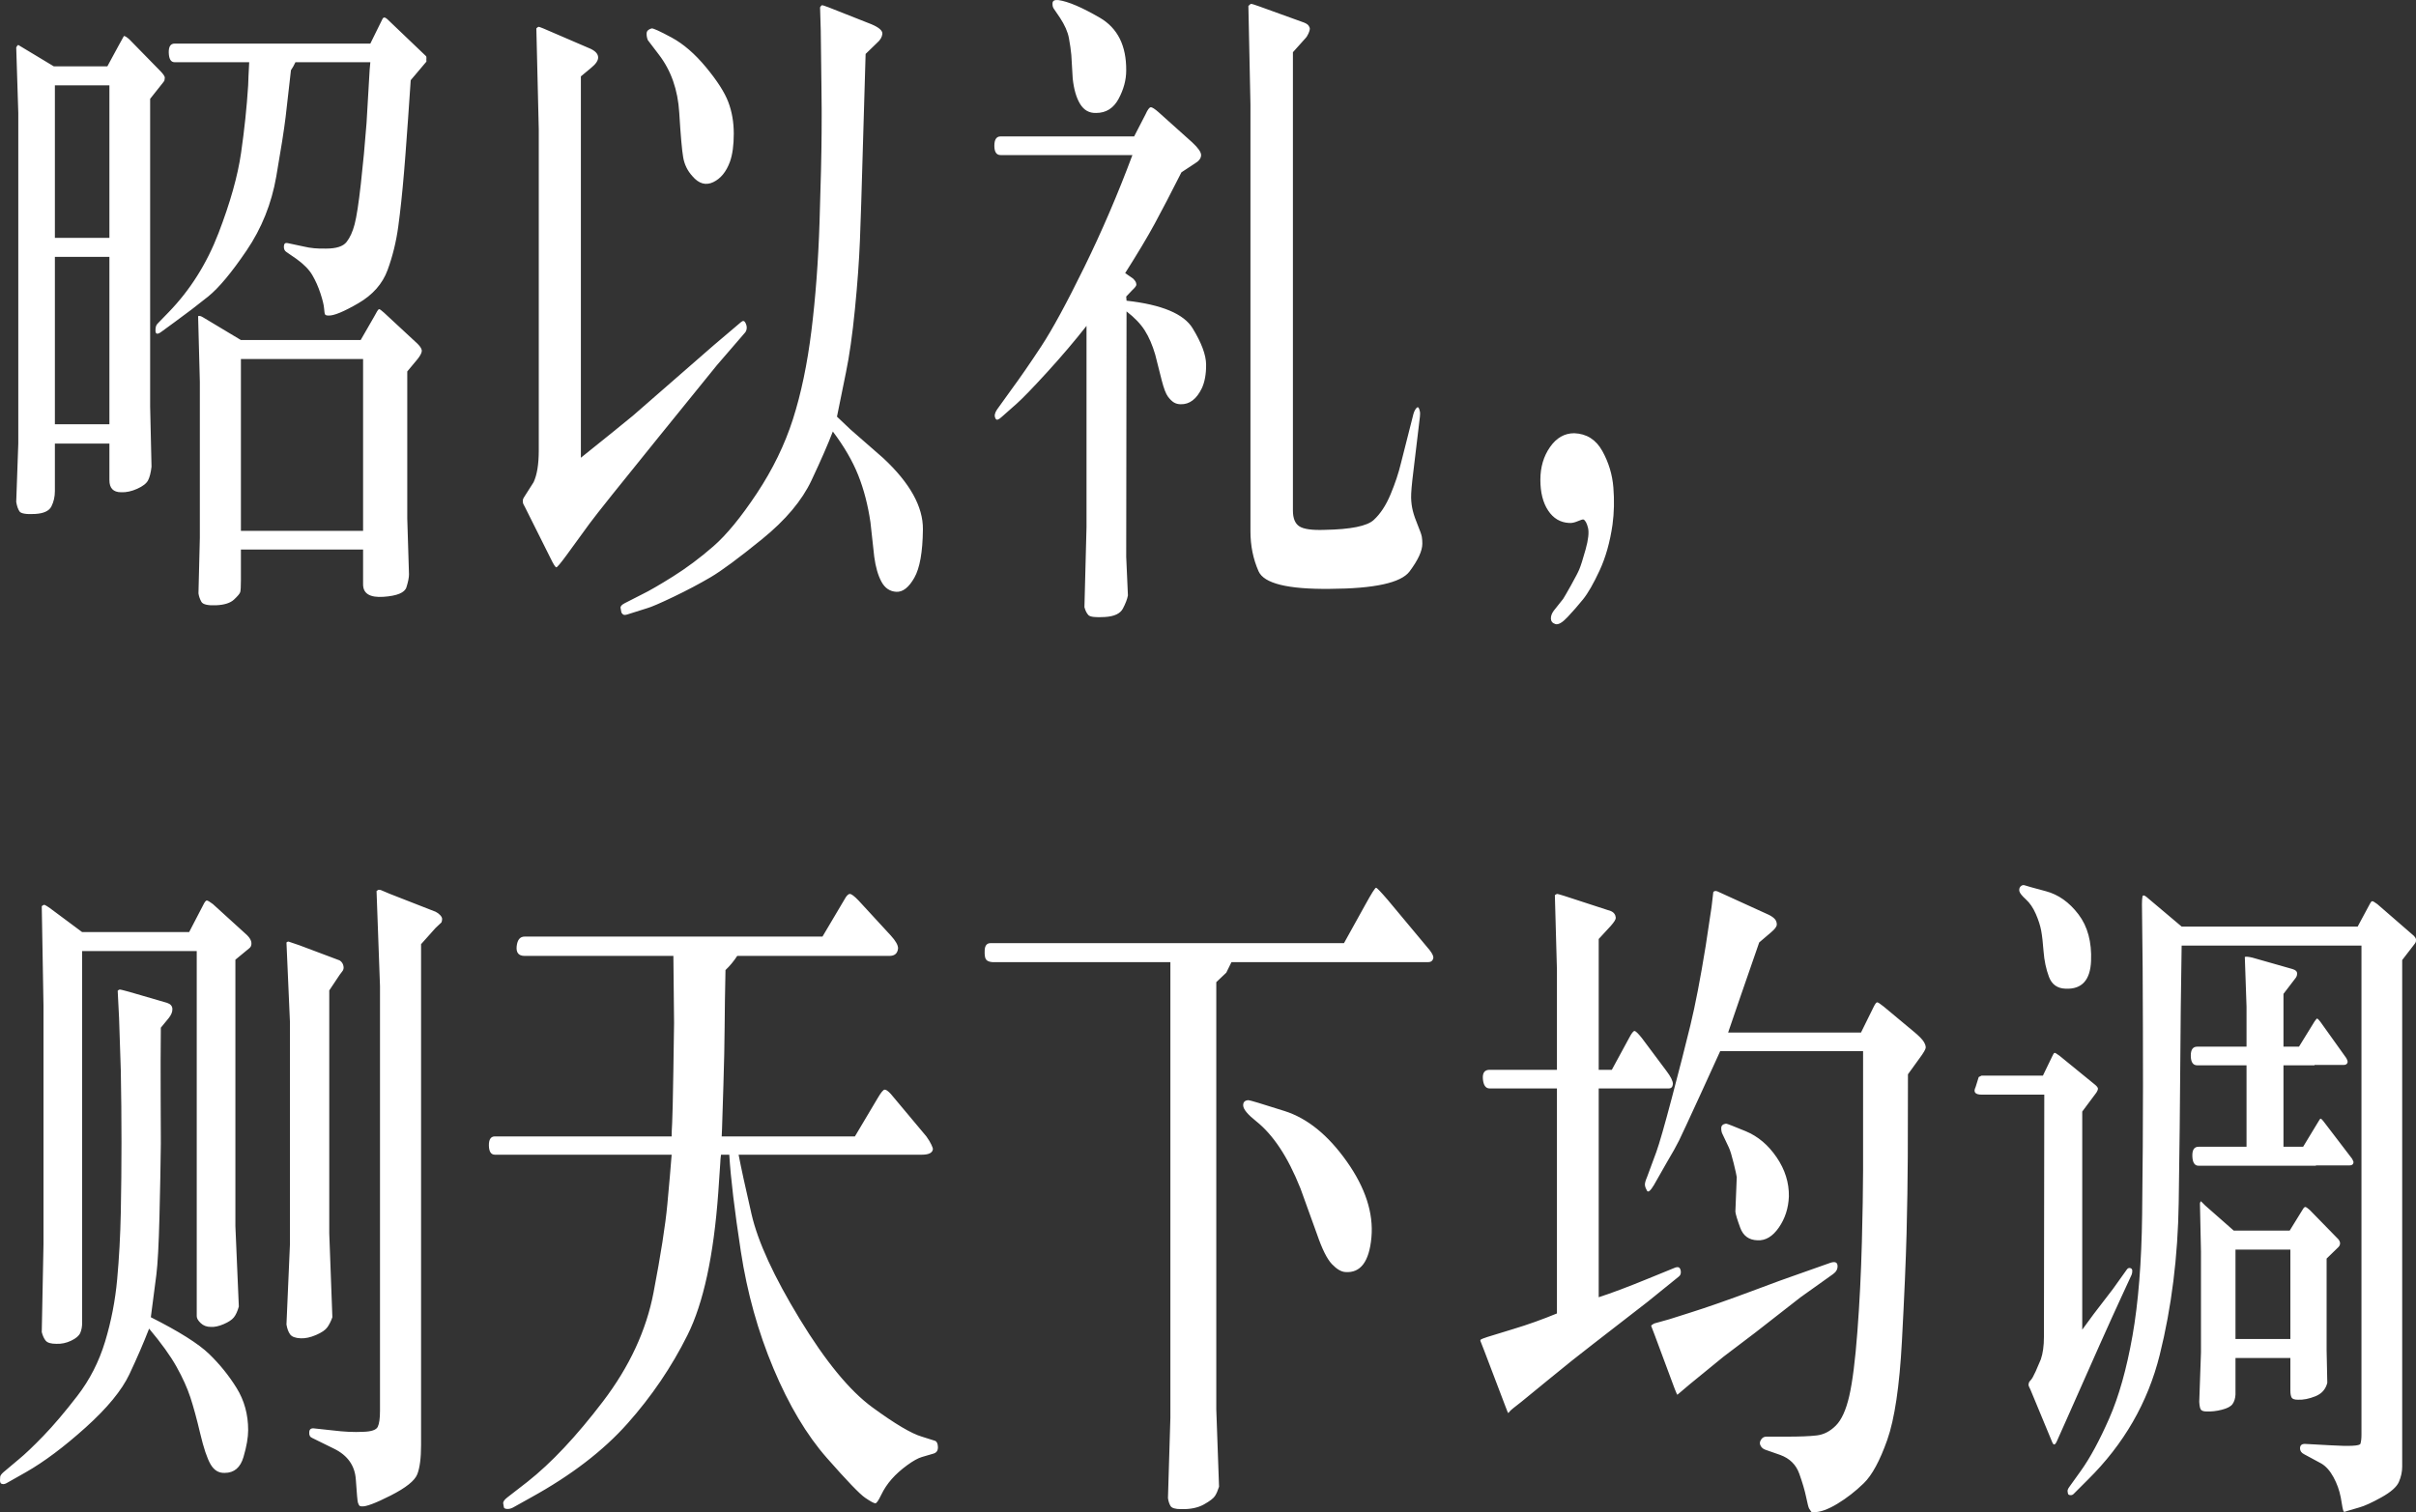 <?xml version="1.0" encoding="UTF-8"?>
<svg width="214px" height="134px" viewBox="0 0 214 134" version="1.1" xmlns="http://www.w3.org/2000/svg" xmlns:xlink="http://www.w3.org/1999/xlink">
    <rect x="0" y="0" width="214" height="134" fill="#333333" stroke="none"/>
    <title>Maybach-GLS-SUV-Highlights1-Copy</title>
    <g id="页面-1" stroke="none" stroke-width="1" fill="none" fill-rule="evenodd">
        <path d="M13.772,29.318 C13.783,29.634 13.971,29.649 14.338,29.364 L14.338,29.364 L15.469,28.538 C16.509,27.784 17.497,27.03 18.435,26.275 C19.372,25.521 20.508,24.16 21.843,22.193 C23.178,20.226 24.055,18.04 24.472,15.634 C24.89,13.229 25.165,11.476 25.298,10.375 C25.43,9.274 25.588,7.888 25.772,6.217 C25.914,6.013 26.047,5.778 26.169,5.513 L26.169,5.513 L32.803,5.513 L32.742,6.186 L32.467,10.895 C32.324,12.77 32.156,14.569 31.962,16.292 C31.769,18.014 31.585,19.207 31.412,19.869 C31.239,20.532 30.999,21.057 30.694,21.444 C30.388,21.831 29.787,22.025 28.89,22.025 C28.136,22.046 27.474,21.984 26.903,21.842 L26.903,21.842 L25.466,21.536 C25.262,21.495 25.155,21.592 25.145,21.826 C25.135,22.061 25.211,22.229 25.374,22.331 L25.374,22.331 L26.261,22.942 C26.913,23.411 27.382,23.89 27.667,24.38 C27.952,24.869 28.192,25.409 28.386,26 C28.579,26.591 28.686,27.035 28.707,27.33 C28.727,27.626 28.758,27.804 28.798,27.865 C28.839,27.927 28.941,27.957 29.104,27.957 C29.573,27.978 30.449,27.616 31.733,26.872 C33.017,26.128 33.883,25.144 34.332,23.921 C34.78,22.698 35.096,21.408 35.279,20.053 C35.463,18.697 35.631,17.112 35.784,15.298 C35.813,14.953 35.844,14.574 35.876,14.162 L35.926,13.518 C36.054,11.848 36.205,9.71 36.38,7.103 L36.38,7.103 L37.725,5.513 C37.766,5.493 37.781,5.452 37.771,5.391 C37.761,5.33 37.761,5.253 37.771,5.162 C37.781,5.07 37.766,5.004 37.725,4.963 L37.725,4.963 L34.301,1.691 C34.097,1.508 33.955,1.508 33.873,1.691 L33.873,1.691 L32.803,3.862 L15.469,3.862 C15.102,3.862 14.929,4.137 14.949,4.688 C14.97,5.238 15.143,5.513 15.469,5.513 L15.469,5.513 L22.073,5.513 L22.011,6.736 L21.981,7.562 C21.859,9.499 21.65,11.491 21.354,13.54 C21.059,15.589 20.391,17.963 19.352,20.664 C18.312,23.365 16.845,25.694 14.949,27.651 L14.949,27.651 L13.971,28.66 C13.828,28.783 13.762,29.002 13.772,29.318 Z M1.727,45.31 C1.86,45.503 2.313,45.58 3.088,45.539 C3.862,45.498 4.351,45.274 4.555,44.866 C4.759,44.459 4.861,44.01 4.861,43.521 L4.861,43.521 L4.861,39.301 L9.691,39.301 L9.691,42.543 C9.691,43.256 10.038,43.613 10.731,43.613 C11.179,43.633 11.653,43.531 12.152,43.307 C12.651,43.083 12.972,42.833 13.115,42.558 C13.258,42.283 13.36,41.88 13.421,41.35 L13.421,41.35 L13.299,36.03 L13.299,8.755 L14.246,7.562 C14.45,7.317 14.557,7.17 14.567,7.119 C14.577,7.068 14.588,6.991 14.598,6.889 C14.608,6.787 14.491,6.604 14.246,6.339 L14.246,6.339 L11.464,3.495 C11.24,3.291 11.077,3.189 10.975,3.189 L10.975,3.189 L10.486,4.076 L9.508,5.88 L4.769,5.88 L1.926,4.168 L1.62,3.984 C1.559,4.005 1.498,4.076 1.437,4.199 L1.437,4.199 L1.62,10.008 L1.62,39.301 L1.437,44.469 C1.498,44.836 1.595,45.116 1.727,45.31 Z M9.691,21.077 L4.861,21.077 L4.861,7.562 L9.691,7.562 L9.691,21.077 Z M9.691,37.589 L4.861,37.589 L4.861,22.759 L9.691,22.759 L9.691,37.589 Z M18.961,53.632 L19.138,53.627 C19.871,53.596 20.401,53.428 20.727,53.122 C21.054,52.817 21.237,52.597 21.278,52.465 C21.318,52.332 21.339,51.971 21.339,51.379 L21.339,51.379 L21.339,48.689 L32.161,48.689 L32.161,51.777 C32.161,52.592 32.762,52.959 33.965,52.878 C35.167,52.796 35.845,52.516 35.998,52.037 C36.151,51.558 36.227,51.176 36.227,50.89 L36.227,50.89 L36.074,45.937 L36.074,32.911 L36.991,31.81 C37.216,31.524 37.338,31.295 37.358,31.122 C37.379,30.949 37.256,30.729 36.991,30.464 L36.991,30.464 L34.026,27.713 C33.781,27.488 33.629,27.381 33.567,27.391 C33.506,27.402 33.353,27.641 33.109,28.11 L33.109,28.11 L31.947,30.128 L21.339,30.128 L17.976,28.11 C17.772,27.988 17.63,27.957 17.548,28.018 L17.548,28.018 L17.701,33.828 L17.701,47.649 L17.579,52.572 C17.619,52.837 17.706,53.087 17.838,53.321 C17.971,53.556 18.404,53.657 19.138,53.627 L18.961,53.632 Z M32.161,47.037 L21.339,47.037 L21.339,31.81 L32.161,31.81 L32.161,47.037 Z M55.181,54.437 C55.263,54.498 55.395,54.498 55.579,54.437 L55.579,54.437 L57.321,53.887 C57.688,53.785 58.468,53.448 59.66,52.878 C60.852,52.307 61.943,51.731 62.931,51.15 C63.92,50.569 65.448,49.438 67.517,47.756 C69.586,46.074 71.038,44.347 71.873,42.573 C72.709,40.8 73.341,39.352 73.769,38.231 C74.768,39.556 75.517,40.846 76.016,42.099 C76.515,43.353 76.877,44.744 77.101,46.273 L77.101,46.273 L77.437,49.331 C77.56,50.248 77.774,50.987 78.079,51.548 C78.385,52.108 78.823,52.404 79.394,52.434 C79.965,52.465 80.495,52.052 80.984,51.196 C81.473,50.34 81.728,48.908 81.748,46.9 C81.768,44.892 80.596,42.787 78.232,40.586 L78.232,40.586 L75.328,38.048 C75.063,37.803 74.666,37.426 74.136,36.916 L74.136,36.916 L74.931,33.002 C75.236,31.535 75.501,29.669 75.725,27.407 C75.95,25.144 76.097,23.111 76.169,21.307 C76.24,19.502 76.322,16.939 76.413,13.616 C76.505,10.294 76.592,7.348 76.673,4.779 L76.673,4.779 L77.682,3.801 C77.967,3.556 78.125,3.291 78.156,3.006 C78.186,2.721 77.865,2.435 77.193,2.15 L77.193,2.15 L73.402,0.652 C73.035,0.509 72.831,0.448 72.791,0.468 C72.75,0.488 72.699,0.55 72.638,0.652 L72.638,0.652 L72.699,2.7 L72.76,7.623 C72.772,8.149 72.779,8.849 72.78,9.724 L72.78,10.333 C72.78,10.756 72.778,11.213 72.775,11.705 C72.765,13.55 72.704,16.205 72.592,19.671 C72.48,23.136 72.24,26.347 71.873,29.303 C71.507,32.258 70.961,34.868 70.238,37.13 C69.514,39.393 68.449,41.584 67.043,43.704 C65.637,45.825 64.348,47.394 63.176,48.413 C62.004,49.433 60.817,50.319 59.614,51.074 C58.412,51.828 57.495,52.358 56.863,52.664 L56.863,52.664 L55.365,53.428 C55.08,53.571 54.947,53.713 54.967,53.856 C54.988,53.999 55.008,54.116 55.029,54.208 C55.049,54.3 55.1,54.376 55.181,54.437 Z M49.281,50.264 C49.363,50.253 49.658,49.902 50.168,49.208 L50.168,49.208 L52.216,46.395 C52.848,45.539 54.866,43.011 58.269,38.812 C61.673,34.613 63.415,32.462 63.497,32.36 L63.497,32.36 L66.004,29.455 C66.085,29.354 66.131,29.226 66.141,29.073 C66.151,28.92 66.111,28.757 66.019,28.584 C65.927,28.411 65.8,28.395 65.637,28.538 L65.637,28.538 L63.222,30.587 L56.068,36.825 C55.029,37.681 53.49,38.924 51.452,40.555 L51.452,40.555 L51.452,6.767 L52.369,6.003 C52.797,5.656 53.001,5.34 52.98,5.055 C52.96,4.769 52.736,4.525 52.308,4.321 L52.308,4.321 L48.119,2.517 C47.875,2.415 47.732,2.369 47.691,2.379 C47.651,2.389 47.59,2.435 47.508,2.517 L47.508,2.517 L47.722,11.476 L47.722,39.913 C47.722,41.136 47.569,42.074 47.263,42.726 L47.263,42.726 L46.407,44.071 C46.346,44.173 46.316,44.245 46.316,44.285 L46.316,44.285 L46.316,44.5 C46.316,44.581 46.377,44.724 46.499,44.928 L46.499,44.928 L48.761,49.453 C49.026,50.003 49.2,50.274 49.281,50.264 Z M61.326,15.604 C61.897,16.277 62.513,16.455 63.176,16.139 C63.838,15.823 64.332,15.217 64.659,14.32 C64.883,13.688 64.995,12.862 64.995,11.843 C64.995,10.824 64.832,9.886 64.506,9.03 C64.18,8.174 63.522,7.149 62.534,5.957 C61.545,4.764 60.531,3.888 59.492,3.327 C58.453,2.766 57.862,2.496 57.719,2.517 C57.434,2.598 57.286,2.741 57.276,2.945 C57.265,3.149 57.301,3.353 57.383,3.556 L57.383,3.556 L58.361,4.841 C59.441,6.247 60.042,7.96 60.165,9.978 C60.287,11.996 60.404,13.321 60.516,13.953 C60.628,14.585 60.898,15.135 61.326,15.604 Z M97.095,10.008 C97.971,10.008 98.634,9.59 99.082,8.755 C99.53,7.919 99.755,7.083 99.755,6.247 C99.775,4.046 98.995,2.486 97.416,1.569 C95.836,0.652 94.619,0.132 93.763,0.009 C93.416,-0.031 93.238,0.06 93.228,0.285 C93.217,0.509 93.263,0.682 93.365,0.804 L93.365,0.804 L93.885,1.569 C94.313,2.221 94.578,2.823 94.68,3.373 C94.782,3.923 94.853,4.423 94.894,4.871 L94.894,4.871 L95.016,6.95 C95.118,7.909 95.337,8.663 95.673,9.213 C96.01,9.764 96.483,10.029 97.095,10.008 Z M117.436,52.177 L117.792,52.174 C121.746,52.154 124.1,51.639 124.854,50.63 C125.608,49.621 125.985,48.801 125.985,48.169 C125.985,47.945 125.97,47.741 125.939,47.557 C125.908,47.374 125.791,47.037 125.587,46.548 C125.384,46.059 125.236,45.631 125.144,45.264 C125.052,44.897 125.001,44.51 124.991,44.102 C124.981,43.694 125.047,42.92 125.19,41.778 L125.19,41.778 L125.771,36.916 C125.771,36.814 125.776,36.723 125.786,36.641 C125.796,36.56 125.771,36.427 125.71,36.244 C125.649,36.06 125.562,36.035 125.45,36.167 C125.338,36.3 125.251,36.478 125.19,36.702 L125.19,36.702 L124.089,41.044 C123.886,41.9 123.58,42.818 123.172,43.796 C122.765,44.775 122.265,45.534 121.674,46.074 C121.083,46.614 119.636,46.905 117.333,46.946 C116.233,46.986 115.489,46.885 115.101,46.64 C114.714,46.395 114.521,45.926 114.521,45.233 L114.521,45.233 L114.521,4.627 L115.591,3.434 C115.713,3.312 115.815,3.159 115.896,2.975 C115.978,2.792 116.019,2.654 116.019,2.563 C116.019,2.471 115.983,2.374 115.912,2.272 C115.84,2.17 115.703,2.078 115.499,1.997 L115.499,1.997 L111.525,0.56 C111.076,0.397 110.832,0.325 110.791,0.346 C110.75,0.366 110.679,0.427 110.577,0.529 L110.577,0.529 L110.76,9.244 L110.76,47.068 C110.76,48.352 111,49.535 111.479,50.615 C111.958,51.695 114.062,52.215 117.792,52.174 L117.436,52.177 Z M96.407,54.498 C96.56,54.661 97.049,54.717 97.874,54.666 C98.7,54.616 99.23,54.366 99.464,53.917 C99.699,53.469 99.846,53.082 99.907,52.755 L99.907,52.755 L99.755,49.331 L99.785,27.59 C100.498,28.141 101.039,28.706 101.405,29.287 C101.772,29.868 102.078,30.577 102.323,31.412 L102.323,31.412 L102.903,33.706 C103.087,34.419 103.27,34.898 103.454,35.143 C103.637,35.387 103.815,35.561 103.989,35.663 C104.162,35.765 104.361,35.816 104.585,35.816 C105.359,35.836 105.981,35.367 106.45,34.409 C106.715,33.838 106.842,33.13 106.832,32.284 C106.822,31.438 106.424,30.373 105.64,29.089 C104.855,27.804 102.903,26.989 99.785,26.642 L99.785,26.642 L99.755,26.275 L100.305,25.694 C100.549,25.47 100.667,25.307 100.656,25.205 C100.646,25.103 100.621,25.017 100.58,24.945 C100.539,24.874 100.468,24.787 100.366,24.685 L100.366,24.685 L99.663,24.196 C100.763,22.463 101.635,21.006 102.277,19.824 C102.919,18.641 103.708,17.123 104.646,15.268 L104.646,15.268 L105.808,14.503 C106.195,14.279 106.389,14.024 106.389,13.739 C106.389,13.474 106.124,13.097 105.594,12.607 L105.594,12.607 L102.628,9.947 C102.282,9.641 102.047,9.493 101.925,9.504 C101.803,9.514 101.65,9.723 101.467,10.131 L101.467,10.131 L100.458,12.087 L88.627,12.087 C88.26,12.087 88.076,12.363 88.076,12.913 C88.076,13.463 88.26,13.739 88.627,13.739 L88.627,13.739 L100.305,13.739 C99.021,17.184 97.599,20.496 96.04,23.676 C94.481,26.856 93.212,29.19 92.234,30.679 C91.256,32.167 90.369,33.451 89.574,34.531 L89.574,34.531 L88.321,36.274 C88.219,36.417 88.153,36.56 88.122,36.702 C88.092,36.845 88.117,36.983 88.199,37.115 C88.28,37.248 88.453,37.192 88.718,36.947 L88.718,36.947 L90.033,35.785 C90.583,35.296 91.495,34.353 92.769,32.957 C94.043,31.56 95.199,30.199 96.239,28.874 L96.239,28.874 L96.239,46.701 L96.055,53.795 C96.137,54.101 96.254,54.335 96.407,54.498 Z M137.77,55.293 C138.025,55.375 138.387,55.166 138.855,54.666 C139.324,54.167 139.778,53.647 140.216,53.107 C140.654,52.567 141.143,51.716 141.683,50.554 C142.223,49.392 142.606,48.036 142.83,46.487 C142.972,45.427 142.998,44.326 142.906,43.185 C142.814,42.043 142.488,40.968 141.928,39.959 C141.367,38.95 140.537,38.425 139.436,38.384 C138.58,38.384 137.867,38.792 137.296,39.607 C136.726,40.423 136.44,41.391 136.44,42.512 C136.44,43.633 136.67,44.54 137.128,45.233 C137.587,45.926 138.203,46.293 138.978,46.334 C139.202,46.355 139.457,46.304 139.742,46.181 C140.027,46.059 140.201,46.008 140.262,46.028 C140.425,46.11 140.557,46.355 140.659,46.762 C140.761,47.17 140.69,47.812 140.445,48.689 C140.201,49.565 140.012,50.156 139.88,50.462 C139.85,50.53 139.815,50.607 139.774,50.692 L139.633,50.972 C139.502,51.228 139.334,51.537 139.131,51.899 C138.764,52.552 138.54,52.939 138.458,53.061 L138.458,53.061 L137.633,54.101 C137.449,54.345 137.363,54.585 137.373,54.819 C137.383,55.054 137.515,55.212 137.77,55.293 Z M32.039,133.465 C32.406,133.506 33.262,133.185 34.607,132.502 C35.952,131.819 36.737,131.192 36.961,130.621 C37.185,130.05 37.297,129.184 37.297,128.022 L37.297,128.022 L37.297,83.654 L38.581,82.217 L39.101,81.728 C39.142,81.626 39.162,81.524 39.162,81.422 C39.162,81.32 39.106,81.208 38.994,81.086 C38.882,80.964 38.744,80.862 38.581,80.78 L38.581,80.78 L34.515,79.19 L33.72,78.854 C33.659,78.854 33.608,78.849 33.567,78.838 C33.527,78.828 33.455,78.864 33.353,78.945 L33.353,78.945 L33.659,87.385 L33.659,124.995 C33.659,125.668 33.593,126.142 33.46,126.417 C33.328,126.692 32.895,126.84 32.161,126.86 C31.366,126.901 30.48,126.86 29.501,126.738 L29.501,126.738 L27.789,126.554 C27.524,126.534 27.392,126.656 27.392,126.921 C27.372,127.166 27.463,127.329 27.667,127.411 L27.667,127.411 L29.593,128.358 C30.796,128.95 31.438,129.862 31.519,131.095 C31.601,132.328 31.662,133.006 31.703,133.129 C31.743,133.251 31.784,133.337 31.825,133.388 C31.866,133.439 31.937,133.465 32.039,133.465 Z M4.983,119.063 C5.432,119.083 5.87,118.992 6.298,118.788 C6.726,118.584 6.996,118.355 7.108,118.1 C7.22,117.845 7.276,117.544 7.276,117.198 L7.276,117.198 L7.276,84.266 L17.426,84.266 L17.426,116.617 C17.426,116.8 17.543,117.004 17.777,117.228 C18.012,117.453 18.312,117.565 18.679,117.565 C19.005,117.585 19.382,117.504 19.81,117.32 C20.238,117.137 20.539,116.938 20.712,116.724 C20.885,116.51 21.033,116.189 21.155,115.761 L21.155,115.761 L20.85,108.636 L20.85,85.03 L22.073,84.021 C22.215,83.919 22.281,83.761 22.271,83.547 C22.261,83.333 22.134,83.104 21.889,82.859 L21.889,82.859 L18.863,80.107 C18.598,79.904 18.419,79.796 18.328,79.786 C18.236,79.776 18.119,79.924 17.976,80.23 L17.976,80.23 L16.753,82.584 L7.276,82.584 L4.769,80.719 C4.26,80.332 3.969,80.148 3.898,80.169 C3.827,80.189 3.76,80.23 3.699,80.291 L3.699,80.291 L3.852,89.097 L3.852,110.257 L3.699,118.023 C3.781,118.349 3.898,118.604 4.051,118.788 C4.204,118.971 4.514,119.063 4.983,119.063 Z M26.628,118.574 C27.035,118.594 27.489,118.497 27.988,118.283 C28.487,118.069 28.824,117.84 28.997,117.595 C29.17,117.351 29.318,117.055 29.44,116.708 L29.44,116.708 L29.165,109.278 L29.165,87.752 L30.082,86.376 L30.357,86.009 C30.419,85.907 30.444,85.795 30.434,85.672 C30.424,85.55 30.388,85.438 30.327,85.336 C30.266,85.234 30.184,85.153 30.082,85.091 L30.082,85.091 L26.505,83.746 C25.914,83.542 25.598,83.435 25.558,83.425 C25.517,83.415 25.456,83.44 25.374,83.501 L25.374,83.501 L25.68,90.504 L25.68,110.287 L25.374,117.351 C25.435,117.718 25.542,118.008 25.695,118.222 C25.848,118.436 26.159,118.553 26.628,118.574 Z M0.26,131.493 C0.372,131.503 0.51,131.457 0.673,131.355 L0.673,131.355 L2.293,130.438 C3.903,129.52 5.666,128.2 7.582,126.478 C9.498,124.755 10.792,123.181 11.464,121.754 C12.137,120.327 12.718,118.981 13.207,117.718 C14.287,119.002 15.097,120.128 15.637,121.096 C16.177,122.065 16.585,122.967 16.86,123.802 C17.135,124.638 17.426,125.703 17.731,126.998 C18.037,128.292 18.343,129.204 18.649,129.734 C18.954,130.264 19.372,130.519 19.902,130.499 C20.738,130.499 21.293,130.03 21.568,129.092 C21.843,128.155 21.981,127.36 21.981,126.707 C21.981,125.321 21.639,124.078 20.957,122.977 C20.274,121.876 19.464,120.872 18.526,119.965 C17.589,119.058 15.867,117.972 13.36,116.708 L13.36,116.708 L13.849,112.947 C13.971,111.969 14.063,110.257 14.124,107.81 C14.185,105.364 14.226,103.214 14.246,101.359 C14.246,101.313 14.246,101.265 14.246,101.215 L14.245,100.706 C14.244,99.884 14.239,98.69 14.231,97.124 C14.221,95.075 14.226,93.052 14.246,91.054 L14.246,91.054 L14.949,90.198 C15.174,89.913 15.281,89.642 15.27,89.388 C15.26,89.133 15.102,88.954 14.797,88.852 L14.797,88.852 L11.434,87.874 C10.924,87.731 10.644,87.665 10.593,87.675 C10.542,87.685 10.486,87.721 10.425,87.782 L10.425,87.782 L10.547,90.198 L10.7,94.846 C10.741,96.986 10.761,99.106 10.761,101.206 C10.761,103.305 10.741,105.38 10.7,107.428 C10.659,109.477 10.552,111.449 10.379,113.345 C10.206,115.241 9.849,117.081 9.309,118.864 C8.769,120.648 7.949,122.253 6.848,123.68 C5.747,125.107 4.744,126.289 3.837,127.227 C2.93,128.165 2.201,128.858 1.651,129.306 L1.651,129.306 L0.306,130.438 C0.122,130.601 0.025,130.738 0.015,130.851 C0.005,130.963 0,131.065 0,131.156 C0,131.248 0.015,131.324 0.046,131.386 C0.076,131.447 0.148,131.482 0.26,131.493 Z M44.925,133.694 C45.098,133.704 45.276,133.659 45.46,133.557 L45.46,133.557 L47.049,132.67 C50.596,130.713 53.439,128.532 55.579,126.126 C57.719,123.721 59.492,121.107 60.898,118.283 C62.305,115.46 63.212,111.266 63.619,105.701 L63.619,105.701 L63.803,102.979 C63.803,102.837 63.823,102.612 63.864,102.307 L63.864,102.307 L64.597,102.307 C64.72,104.365 65.061,107.224 65.622,110.883 C66.182,114.543 67.145,117.998 68.511,121.249 C69.876,124.501 71.451,127.14 73.234,129.169 C75.017,131.197 76.148,132.374 76.627,132.7 C77.106,133.027 77.407,133.19 77.529,133.19 C77.631,133.21 77.804,132.965 78.049,132.456 C78.293,131.946 78.604,131.477 78.981,131.049 C79.358,130.621 79.812,130.214 80.342,129.826 C80.872,129.439 81.31,129.194 81.656,129.092 L81.656,129.092 L82.696,128.787 C82.961,128.705 83.088,128.511 83.078,128.206 C83.068,127.9 82.981,127.716 82.818,127.655 L82.818,127.655 L81.656,127.288 C80.739,127.023 79.277,126.157 77.269,124.689 C75.262,123.221 73.117,120.612 70.834,116.861 C68.551,113.111 67.13,110.017 66.569,107.581 C66.009,105.145 65.627,103.387 65.423,102.307 L65.423,102.307 L81.656,102.307 C82.288,102.307 82.614,102.133 82.635,101.787 C82.635,101.746 82.589,101.624 82.497,101.42 C82.405,101.216 82.258,100.971 82.054,100.686 L82.054,100.686 L78.905,96.925 C78.66,96.66 78.477,96.533 78.355,96.543 C78.232,96.553 78.028,96.803 77.743,97.292 L77.743,97.292 L75.725,100.686 L63.925,100.686 L63.955,100.013 L64.078,96.099 C64.139,94.183 64.175,92.491 64.185,91.023 C64.195,89.556 64.22,87.864 64.261,85.948 C64.648,85.581 64.995,85.163 65.301,84.694 L65.301,84.694 L78.783,84.694 C79.251,84.694 79.506,84.47 79.547,84.021 C79.547,83.736 79.333,83.359 78.905,82.89 L78.905,82.89 L76.062,79.802 C75.674,79.394 75.41,79.195 75.267,79.205 C75.124,79.216 74.971,79.374 74.808,79.679 L74.808,79.679 L72.852,82.982 L46.469,82.982 C46.061,82.982 45.827,83.267 45.765,83.838 C45.704,84.409 45.939,84.694 46.469,84.694 L46.469,84.694 L59.645,84.694 L59.706,90.595 L59.706,90.595 L59.706,90.663 C59.703,91.01 59.682,92.384 59.645,94.785 C59.604,97.394 59.568,98.958 59.538,99.478 C59.507,99.998 59.492,100.401 59.492,100.686 L59.492,100.686 L43.839,100.686 C43.473,100.686 43.294,100.956 43.304,101.496 C43.315,102.036 43.493,102.307 43.839,102.307 L43.839,102.307 L59.492,102.307 C59.41,103.387 59.283,104.855 59.11,106.71 C58.937,108.565 58.529,111.169 57.887,114.522 C57.245,117.876 55.752,121.091 53.408,124.169 C51.064,127.247 48.833,129.622 46.713,131.294 L46.713,131.294 L44.94,132.67 C44.675,132.874 44.553,133.052 44.573,133.205 C44.594,133.358 44.614,133.475 44.634,133.557 C44.655,133.638 44.751,133.684 44.925,133.694 Z M104.615,133.71 C105.431,133.73 106.103,133.592 106.633,133.297 C107.163,133.001 107.494,132.746 107.627,132.532 C107.759,132.318 107.876,132.048 107.978,131.722 L107.978,131.722 L107.734,124.873 L107.734,87.018 C108.304,86.488 108.6,86.208 108.62,86.177 C108.641,86.146 108.794,85.836 109.079,85.244 L109.079,85.244 L126.505,85.244 C126.77,85.244 126.922,85.112 126.963,84.847 C126.963,84.684 126.851,84.46 126.627,84.174 L126.627,84.174 L122.928,79.74 C122.316,79.027 121.97,78.665 121.888,78.655 C121.807,78.645 121.481,79.159 120.91,80.199 L120.91,80.199 L119.045,83.563 L87.74,83.563 C87.414,83.563 87.241,83.772 87.22,84.189 C87.2,84.607 87.241,84.883 87.343,85.015 C87.444,85.148 87.628,85.224 87.893,85.244 L87.893,85.244 L103.668,85.244 L103.668,125.607 L103.454,132.731 C103.494,133.016 103.571,133.251 103.683,133.434 C103.795,133.618 104.106,133.71 104.615,133.71 Z M119.167,112.703 C120.513,112.805 121.282,111.78 121.476,109.63 C121.669,107.479 120.941,105.237 119.29,102.903 C117.639,100.569 115.805,99.081 113.787,98.439 C111.769,97.796 110.699,97.475 110.577,97.475 C110.251,97.496 110.098,97.659 110.118,97.965 C110.139,98.291 110.521,98.749 111.265,99.341 C112.009,99.932 112.707,100.717 113.359,101.695 C114.011,102.673 114.622,103.876 115.193,105.303 L115.193,105.303 L116.661,109.37 C117.109,110.675 117.547,111.551 117.975,112 C118.403,112.448 118.801,112.682 119.167,112.703 Z M160.485,133.985 C160.515,134.005 160.571,134.005 160.653,133.985 C161.224,133.985 161.922,133.735 162.747,133.236 C163.572,132.736 164.352,132.13 165.086,131.416 C165.819,130.703 166.512,129.424 167.165,127.579 C167.817,125.734 168.25,122.819 168.464,118.834 C168.678,114.848 168.815,111.658 168.877,109.263 C168.938,106.868 168.973,104.61 168.984,102.49 C168.994,100.37 168.999,97.934 168.999,95.182 L168.999,95.182 L170.038,93.745 C170.385,93.276 170.563,92.97 170.573,92.828 C170.583,92.685 170.527,92.512 170.405,92.308 C170.283,92.104 170.018,91.829 169.61,91.482 L169.61,91.482 L166.859,89.189 C166.533,88.924 166.334,88.796 166.263,88.807 C166.191,88.817 166.095,88.944 165.972,89.189 L165.972,89.189 L164.841,91.482 L153.071,91.482 C153.356,90.626 153.728,89.54 154.187,88.226 C154.646,86.911 155.191,85.336 155.823,83.501 L155.823,83.501 L156.862,82.615 C157.208,82.329 157.382,82.095 157.382,81.911 C157.382,81.728 157.326,81.57 157.214,81.437 C157.101,81.305 156.923,81.178 156.679,81.055 L156.679,81.055 L152.123,78.976 C151.96,78.915 151.838,78.935 151.757,79.037 L151.757,79.037 L151.604,80.352 L151.084,83.807 C150.615,86.702 150.162,89.051 149.724,90.855 C149.285,92.659 148.74,94.795 148.088,97.261 C147.436,99.728 146.977,101.328 146.712,102.062 L146.712,102.062 L145.887,104.294 C145.744,104.62 145.683,104.86 145.703,105.013 C145.724,105.166 145.785,105.329 145.887,105.502 C145.989,105.675 146.193,105.507 146.498,104.997 L146.498,104.997 L147.629,103.01 C148.139,102.154 148.506,101.496 148.73,101.038 C148.954,100.579 149.586,99.218 150.625,96.955 C151.665,94.693 152.246,93.419 152.368,93.133 L152.368,93.133 L165.025,93.133 L165.024,103.722 C165.02,105.367 164.984,107.474 164.918,110.043 C164.846,112.795 164.714,115.445 164.52,117.993 C164.327,120.541 164.087,122.437 163.802,123.68 C163.516,124.924 163.119,125.8 162.609,126.31 C162.1,126.819 161.534,127.11 160.913,127.181 C160.291,127.253 159.399,127.288 158.238,127.288 L158.238,127.288 L156.465,127.288 C156.281,127.288 156.138,127.355 156.037,127.487 C155.935,127.62 155.884,127.742 155.884,127.854 C155.884,127.966 155.93,128.083 156.021,128.206 C156.113,128.328 156.261,128.42 156.465,128.481 L156.465,128.481 L157.687,128.909 C158.523,129.215 159.084,129.765 159.369,130.56 C159.654,131.355 159.858,132.048 159.98,132.639 C160.103,133.23 160.189,133.567 160.24,133.648 C160.291,133.73 160.337,133.801 160.378,133.862 C160.418,133.924 160.454,133.964 160.485,133.985 Z M133.597,125.194 C133.618,125.184 133.663,125.133 133.735,125.041 C133.806,124.949 134.147,124.669 134.759,124.2 L134.759,124.2 L137.113,122.274 C138.601,121.05 139.915,120.001 141.057,119.124 L141.057,119.124 L145.948,115.333 L148.669,113.131 C148.812,113.029 148.883,112.897 148.883,112.733 C148.883,112.57 148.847,112.443 148.776,112.351 C148.705,112.259 148.577,112.244 148.394,112.305 L148.394,112.305 L146.07,113.253 C144.236,114.007 142.748,114.568 141.607,114.935 L141.607,114.935 L141.607,96.436 L147.813,96.436 C148.037,96.436 148.159,96.303 148.18,96.038 C148.18,95.773 147.986,95.386 147.599,94.876 L147.599,94.876 L145.428,91.971 C145.102,91.564 144.888,91.355 144.786,91.345 C144.684,91.334 144.521,91.543 144.297,91.971 L144.297,91.971 L142.769,94.785 L141.607,94.785 L141.607,83.196 L142.677,82.034 C142.983,81.687 143.13,81.448 143.12,81.315 C143.11,81.183 143.069,81.065 142.998,80.964 C142.927,80.862 142.82,80.78 142.677,80.719 L142.677,80.719 L138.55,79.374 C138.162,79.251 137.948,79.195 137.908,79.205 C137.867,79.216 137.806,79.251 137.724,79.312 L137.724,79.312 L137.908,85.948 L137.908,94.785 L131.946,94.785 C131.498,94.785 131.299,95.06 131.35,95.61 C131.401,96.16 131.6,96.436 131.946,96.436 L131.946,96.436 L137.908,96.436 L137.908,116.372 C136.624,116.902 135.34,117.361 134.056,117.748 L134.056,117.748 L131.763,118.451 C131.396,118.574 131.197,118.65 131.167,118.681 C131.136,118.711 131.121,118.747 131.121,118.788 L131.121,118.788 L131.457,119.644 L133.353,124.628 C133.495,125.015 133.577,125.204 133.597,125.194 Z M155.67,109.89 C156.383,109.931 157.015,109.553 157.565,108.758 C158.115,107.963 158.411,107.046 158.452,106.006 C158.472,104.783 158.11,103.626 157.366,102.536 C156.623,101.445 155.71,100.676 154.63,100.227 C153.55,99.779 152.969,99.555 152.888,99.555 C152.602,99.595 152.46,99.728 152.46,99.952 C152.46,100.176 152.5,100.36 152.582,100.502 L152.582,100.502 L153.132,101.664 C153.255,101.929 153.397,102.393 153.56,103.056 C153.723,103.718 153.815,104.131 153.835,104.294 L153.835,104.294 L153.713,107.352 C153.734,107.576 153.876,108.05 154.141,108.774 C154.406,109.497 154.916,109.869 155.67,109.89 Z M148.577,123.573 C148.598,123.563 148.628,123.537 148.669,123.497 C148.71,123.456 149.046,123.171 149.678,122.641 L149.678,122.641 L152.674,120.194 L155.456,118.084 L159.491,114.935 L162.365,112.886 C162.65,112.682 162.783,112.433 162.762,112.137 C162.742,111.842 162.538,111.755 162.151,111.877 L162.151,111.877 L158.605,113.131 C158.401,113.192 157.249,113.615 155.15,114.4 C153.051,115.185 151.227,115.822 149.678,116.311 L149.678,116.311 L147.843,116.892 L146.529,117.259 C146.366,117.34 146.274,117.412 146.254,117.473 L146.254,117.473 L146.559,118.268 L148.333,123.038 C148.475,123.405 148.557,123.583 148.577,123.573 Z M182.97,87.599 C184.397,87.66 185.146,86.845 185.217,85.153 C185.288,83.461 184.916,82.08 184.101,81.009 C183.286,79.939 182.323,79.256 181.212,78.961 C180.101,78.665 179.48,78.492 179.347,78.441 C179.215,78.39 179.087,78.426 178.965,78.548 C178.863,78.67 178.833,78.813 178.873,78.976 C178.914,79.139 179.108,79.379 179.454,79.695 C179.801,80.011 180.091,80.439 180.326,80.979 C180.56,81.519 180.718,82.008 180.799,82.447 C180.881,82.885 180.952,83.507 181.013,84.312 C181.075,85.117 181.233,85.861 181.487,86.544 C181.742,87.227 182.236,87.578 182.97,87.599 Z M207.595,133.924 C207.626,133.964 207.743,133.944 207.947,133.862 L207.947,133.862 L208.986,133.557 C209.435,133.434 210.082,133.139 210.928,132.67 C211.773,132.201 212.293,131.742 212.487,131.294 C212.68,130.845 212.777,130.397 212.777,129.948 L212.777,129.948 L212.777,85.061 L213.908,83.593 C213.949,83.532 213.975,83.486 213.985,83.456 C213.995,83.425 214,83.379 214,83.318 L214,83.318 L214,83.226 C213.98,83.124 213.918,83.022 213.817,82.92 L213.817,82.92 L210.576,80.107 C210.331,79.924 210.179,79.837 210.117,79.847 C210.056,79.858 209.995,79.924 209.934,80.046 L209.934,80.046 L208.833,82.095 L193.242,82.095 L190.124,79.465 C189.92,79.302 189.803,79.292 189.772,79.435 C189.742,79.577 189.726,79.802 189.726,80.107 L189.726,80.107 L189.787,85.672 C189.808,89.24 189.818,92.736 189.818,96.16 C189.818,99.585 189.793,103.407 189.742,107.627 C189.691,111.847 189.405,115.424 188.886,118.36 C188.366,121.295 187.678,123.736 186.822,125.683 C185.966,127.63 185.13,129.174 184.315,130.315 L184.315,130.315 L183.306,131.722 C183.184,131.885 183.128,132.018 183.138,132.119 C183.148,132.221 183.164,132.303 183.184,132.364 C183.204,132.425 183.271,132.461 183.383,132.471 C183.495,132.481 183.592,132.446 183.673,132.364 L183.673,132.364 L184.927,131.11 C188.126,127.951 190.251,124.261 191.301,120.041 C192.35,115.822 192.911,111.332 192.982,106.572 C193.053,101.812 193.099,97.74 193.12,94.356 C193.14,90.973 193.181,87.446 193.242,83.777 L193.242,83.777 L209.17,83.777 L209.17,127.105 C209.17,127.451 209.139,127.721 209.078,127.915 C209.017,128.109 208.13,128.155 206.418,128.053 L206.418,128.053 L204.156,127.93 C203.871,127.93 203.728,128.063 203.728,128.328 C203.728,128.552 203.85,128.725 204.095,128.848 L204.095,128.848 L205.623,129.673 C206.031,129.918 206.388,130.321 206.693,130.881 C206.999,131.442 207.213,132.038 207.335,132.67 L207.335,132.67 L207.488,133.557 C207.529,133.76 207.565,133.883 207.595,133.924 Z M205.134,103.285 L205.134,103.254 L208.13,103.254 C208.334,103.254 208.446,103.163 208.467,102.979 C208.467,102.959 208.461,102.933 208.451,102.903 C208.441,102.872 208.405,102.796 208.344,102.673 L208.344,102.673 L205.776,99.31 C205.674,99.188 205.603,99.121 205.562,99.111 C205.522,99.101 205.44,99.208 205.318,99.432 L205.318,99.432 L204.003,101.603 L202.261,101.603 L202.261,94.387 L205.012,94.387 L205.012,94.356 L207.58,94.356 C207.804,94.356 207.926,94.265 207.947,94.081 C207.947,94 207.906,93.888 207.825,93.745 L207.825,93.745 L205.532,90.534 C205.389,90.351 205.297,90.254 205.257,90.244 C205.216,90.234 205.134,90.32 205.012,90.504 L205.012,90.504 L203.636,92.736 L202.261,92.736 L202.261,88.057 L203.361,86.62 C203.443,86.498 203.478,86.36 203.468,86.208 C203.458,86.055 203.32,85.937 203.055,85.856 L203.055,85.856 L199.509,84.847 C199.163,84.765 198.938,84.745 198.837,84.786 L198.837,84.786 L198.989,89.189 L198.989,92.736 L194.618,92.736 C194.23,92.736 194.042,93.011 194.052,93.561 C194.062,94.112 194.251,94.387 194.618,94.387 L194.618,94.387 L198.989,94.387 L198.989,101.603 L194.74,101.603 C194.353,101.603 194.169,101.884 194.19,102.444 C194.21,103.005 194.394,103.285 194.74,103.285 L194.74,103.285 L205.134,103.285 Z M181.778,127.778 C181.9,128.083 182.043,128.043 182.206,127.655 L182.206,127.655 L183.092,125.668 C185.375,120.49 186.975,116.912 187.892,114.935 L187.892,114.935 L188.809,112.947 C188.85,112.846 188.87,112.728 188.87,112.596 C188.87,112.463 188.809,112.382 188.687,112.351 C188.565,112.321 188.463,112.367 188.381,112.489 L188.381,112.489 L187.77,113.345 L187.158,114.201 L185.446,116.433 C185.222,116.739 184.886,117.198 184.437,117.809 L184.437,117.809 L184.437,98.484 L185.691,96.803 C185.772,96.68 185.818,96.573 185.828,96.482 C185.839,96.39 185.762,96.273 185.599,96.13 L185.599,96.13 L182.45,93.561 C182.185,93.358 182.027,93.266 181.976,93.286 C181.925,93.307 181.859,93.409 181.778,93.592 L181.778,93.592 L180.952,95.304 L175.511,95.304 L175.266,95.427 L174.991,96.313 C174.767,96.762 174.95,96.986 175.541,96.986 L175.541,96.986 L181.075,96.986 L181.044,118.451 C181.044,119.246 180.952,119.909 180.769,120.439 L180.769,120.439 L180.31,121.509 C180.127,121.917 179.979,122.177 179.867,122.289 C179.755,122.401 179.699,122.498 179.699,122.579 C179.678,122.641 179.673,122.697 179.684,122.748 C179.694,122.798 179.75,122.926 179.852,123.13 L179.852,123.13 L181.778,127.778 Z M195.443,125.056 C195.871,125.076 196.325,125.026 196.804,124.903 C197.283,124.781 197.598,124.613 197.751,124.399 C197.904,124.185 197.991,123.904 198.011,123.558 L198.011,123.558 L198.011,120.317 L202.872,120.317 L202.872,123.191 C202.872,123.476 202.908,123.685 202.979,123.818 C203.05,123.95 203.239,124.016 203.545,124.016 C204.013,124.037 204.528,123.935 205.088,123.711 C205.649,123.486 206,123.089 206.143,122.518 L206.143,122.518 L206.082,119.644 L206.082,111.51 L207.121,110.501 C207.223,110.399 207.274,110.287 207.274,110.165 C207.274,110.043 207.223,109.92 207.121,109.798 L207.121,109.798 L204.584,107.199 C204.401,107.036 204.273,106.949 204.202,106.939 C204.131,106.929 204.044,107.015 203.942,107.199 L203.942,107.199 L202.811,109.034 L197.858,109.034 L195.321,106.801 L194.954,106.434 C194.913,106.455 194.883,106.516 194.862,106.618 L194.862,106.618 L194.954,110.868 L194.954,119.827 L194.801,124.2 C194.822,124.567 194.872,124.801 194.954,124.903 C195.036,125.005 195.199,125.056 195.443,125.056 Z M202.872,118.635 L198.011,118.635 L198.011,110.715 L202.872,110.715 L202.872,118.635 Z" id="Maybach-GLS-SUV-Highlights1-Copy" fill="#FFFFFF" fill-rule="nonzero"></path>
    </g>
</svg>
